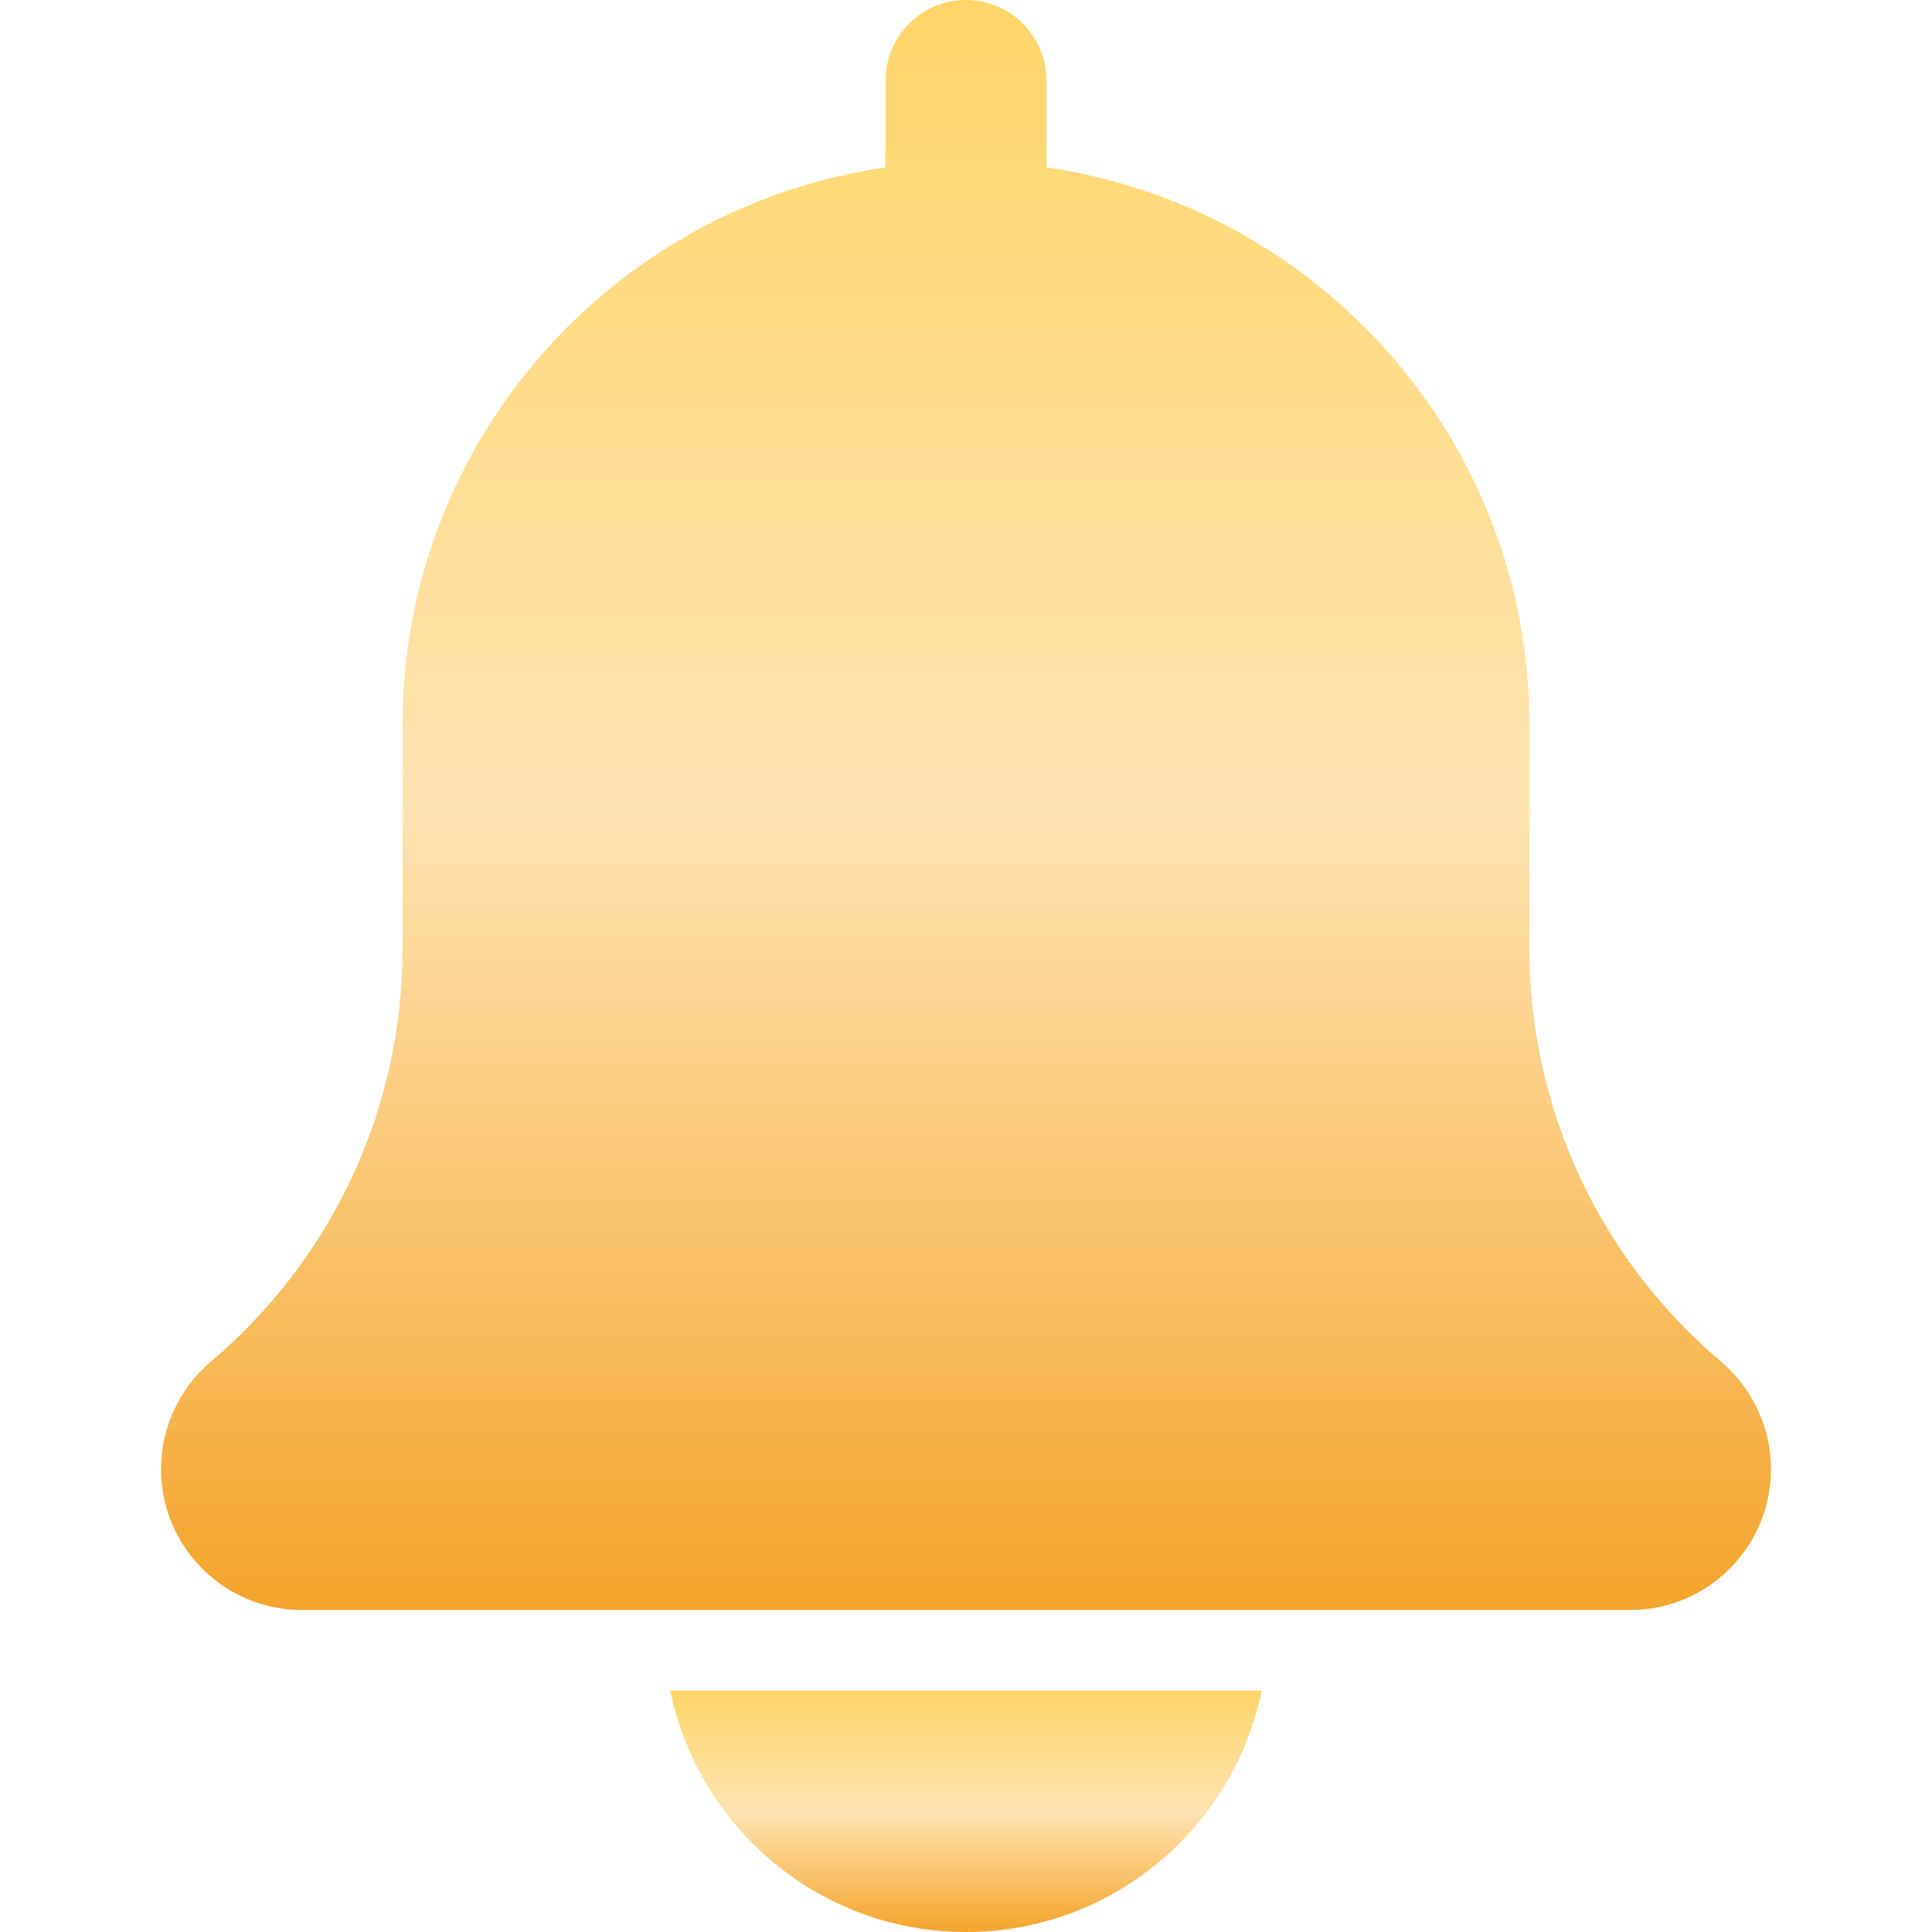 <svg width="32" height="32" viewBox="0 0 32 32" fill="none" xmlns="http://www.w3.org/2000/svg">
<g clip-path="url(#clip0_883_5633)">
<path d="M28.505 22.551C26.489 20.847 25.333 18.356 25.333 15.717V12C25.333 7.308 21.848 3.424 17.333 2.773V1.333C17.333 0.596 16.736 0 16 0C15.264 0 14.667 0.596 14.667 1.333V2.773C10.151 3.424 6.667 7.308 6.667 12V15.717C6.667 18.356 5.511 20.847 3.483 22.561C2.964 23.005 2.667 23.651 2.667 24.333C2.667 25.62 3.713 26.667 5 26.667H27C28.287 26.667 29.333 25.62 29.333 24.333C29.333 23.651 29.036 23.005 28.505 22.551Z" fill="url(#paint0_linear_883_5633)"/>
<path d="M16 32C18.415 32 20.435 30.279 20.899 28H11.101C11.565 30.279 13.585 32 16 32Z" fill="url(#paint1_linear_883_5633)"/>
</g>
<defs>
<linearGradient id="paint0_linear_883_5633" x1="16" y1="0" x2="16" y2="26.667" gradientUnits="userSpaceOnUse">
<stop stop-color="#FFD568"/>
<stop offset="0.5" stop-color="#FFE4B3"/>
<stop offset="1" stop-color="#F4A42B"/>
</linearGradient>
<linearGradient id="paint1_linear_883_5633" x1="16" y1="28" x2="16" y2="32" gradientUnits="userSpaceOnUse">
<stop stop-color="#FFD568"/>
<stop offset="0.5" stop-color="#FFE4B3"/>
<stop offset="1" stop-color="#F4A42B"/>
</linearGradient>
<clipPath id="clip0_883_5633">
<rect width="32" height="32" fill="white"/>
</clipPath>
</defs>
</svg>
